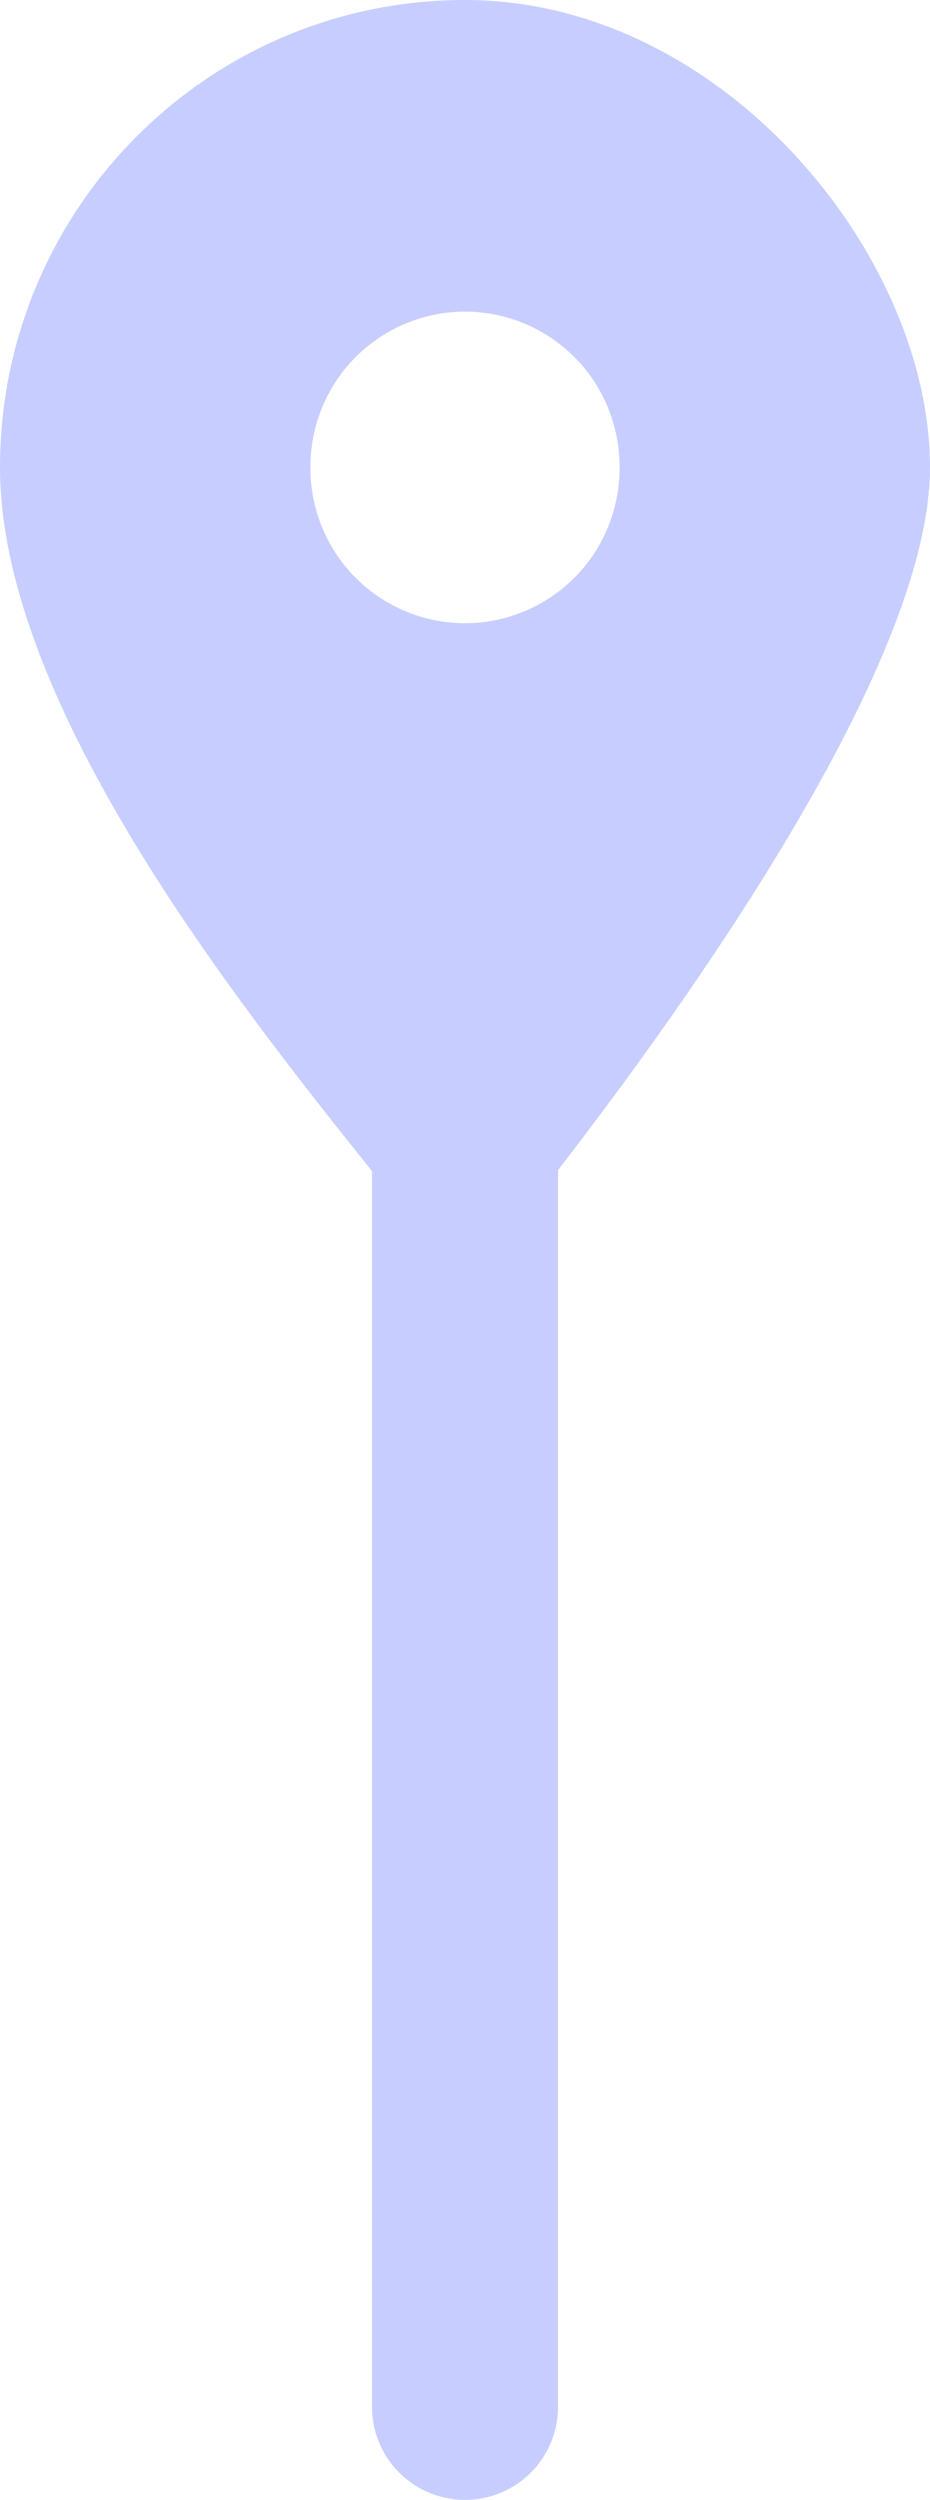 <?xml version="1.0" encoding="UTF-8"?>
<svg id="Layer_1" xmlns="http://www.w3.org/2000/svg" xmlns:xlink="http://www.w3.org/1999/xlink" version="1.1" viewBox="0 0 80 215">
  <!-- Generator: Adobe Illustrator 29.3.1, SVG Export Plug-In . SVG Version: 2.1.0 Build 151)  -->
  <defs>
    <style>
      .st0 {
        fill: none;
        stroke: #c7ceff;
        stroke-linecap: round;
        stroke-width: 16px;
      }

      .st1 {
        fill: #c7ceff;
      }
    </style>
  </defs>
  <path class="st1" d="M44.9,104.6c10.7-13.5,35.1-46.1,35.1-64.4S62.1,0,40,0,0,18,0,40.2s24.4,50.9,35.1,64.4c2.6,3.2,7.3,3.2,9.9,0h0ZM40,26.8c3.5,0,6.9,1.4,9.4,3.9,2.5,2.5,3.9,5.9,3.9,9.5s-1.4,7-3.9,9.5-5.9,3.9-9.4,3.9-6.9-1.4-9.4-3.9-3.9-5.9-3.9-9.5,1.4-7,3.9-9.5c2.5-2.5,5.9-3.9,9.4-3.9Z"/>
  <path class="st0" d="M40,99.1v107.9"/>
</svg>
